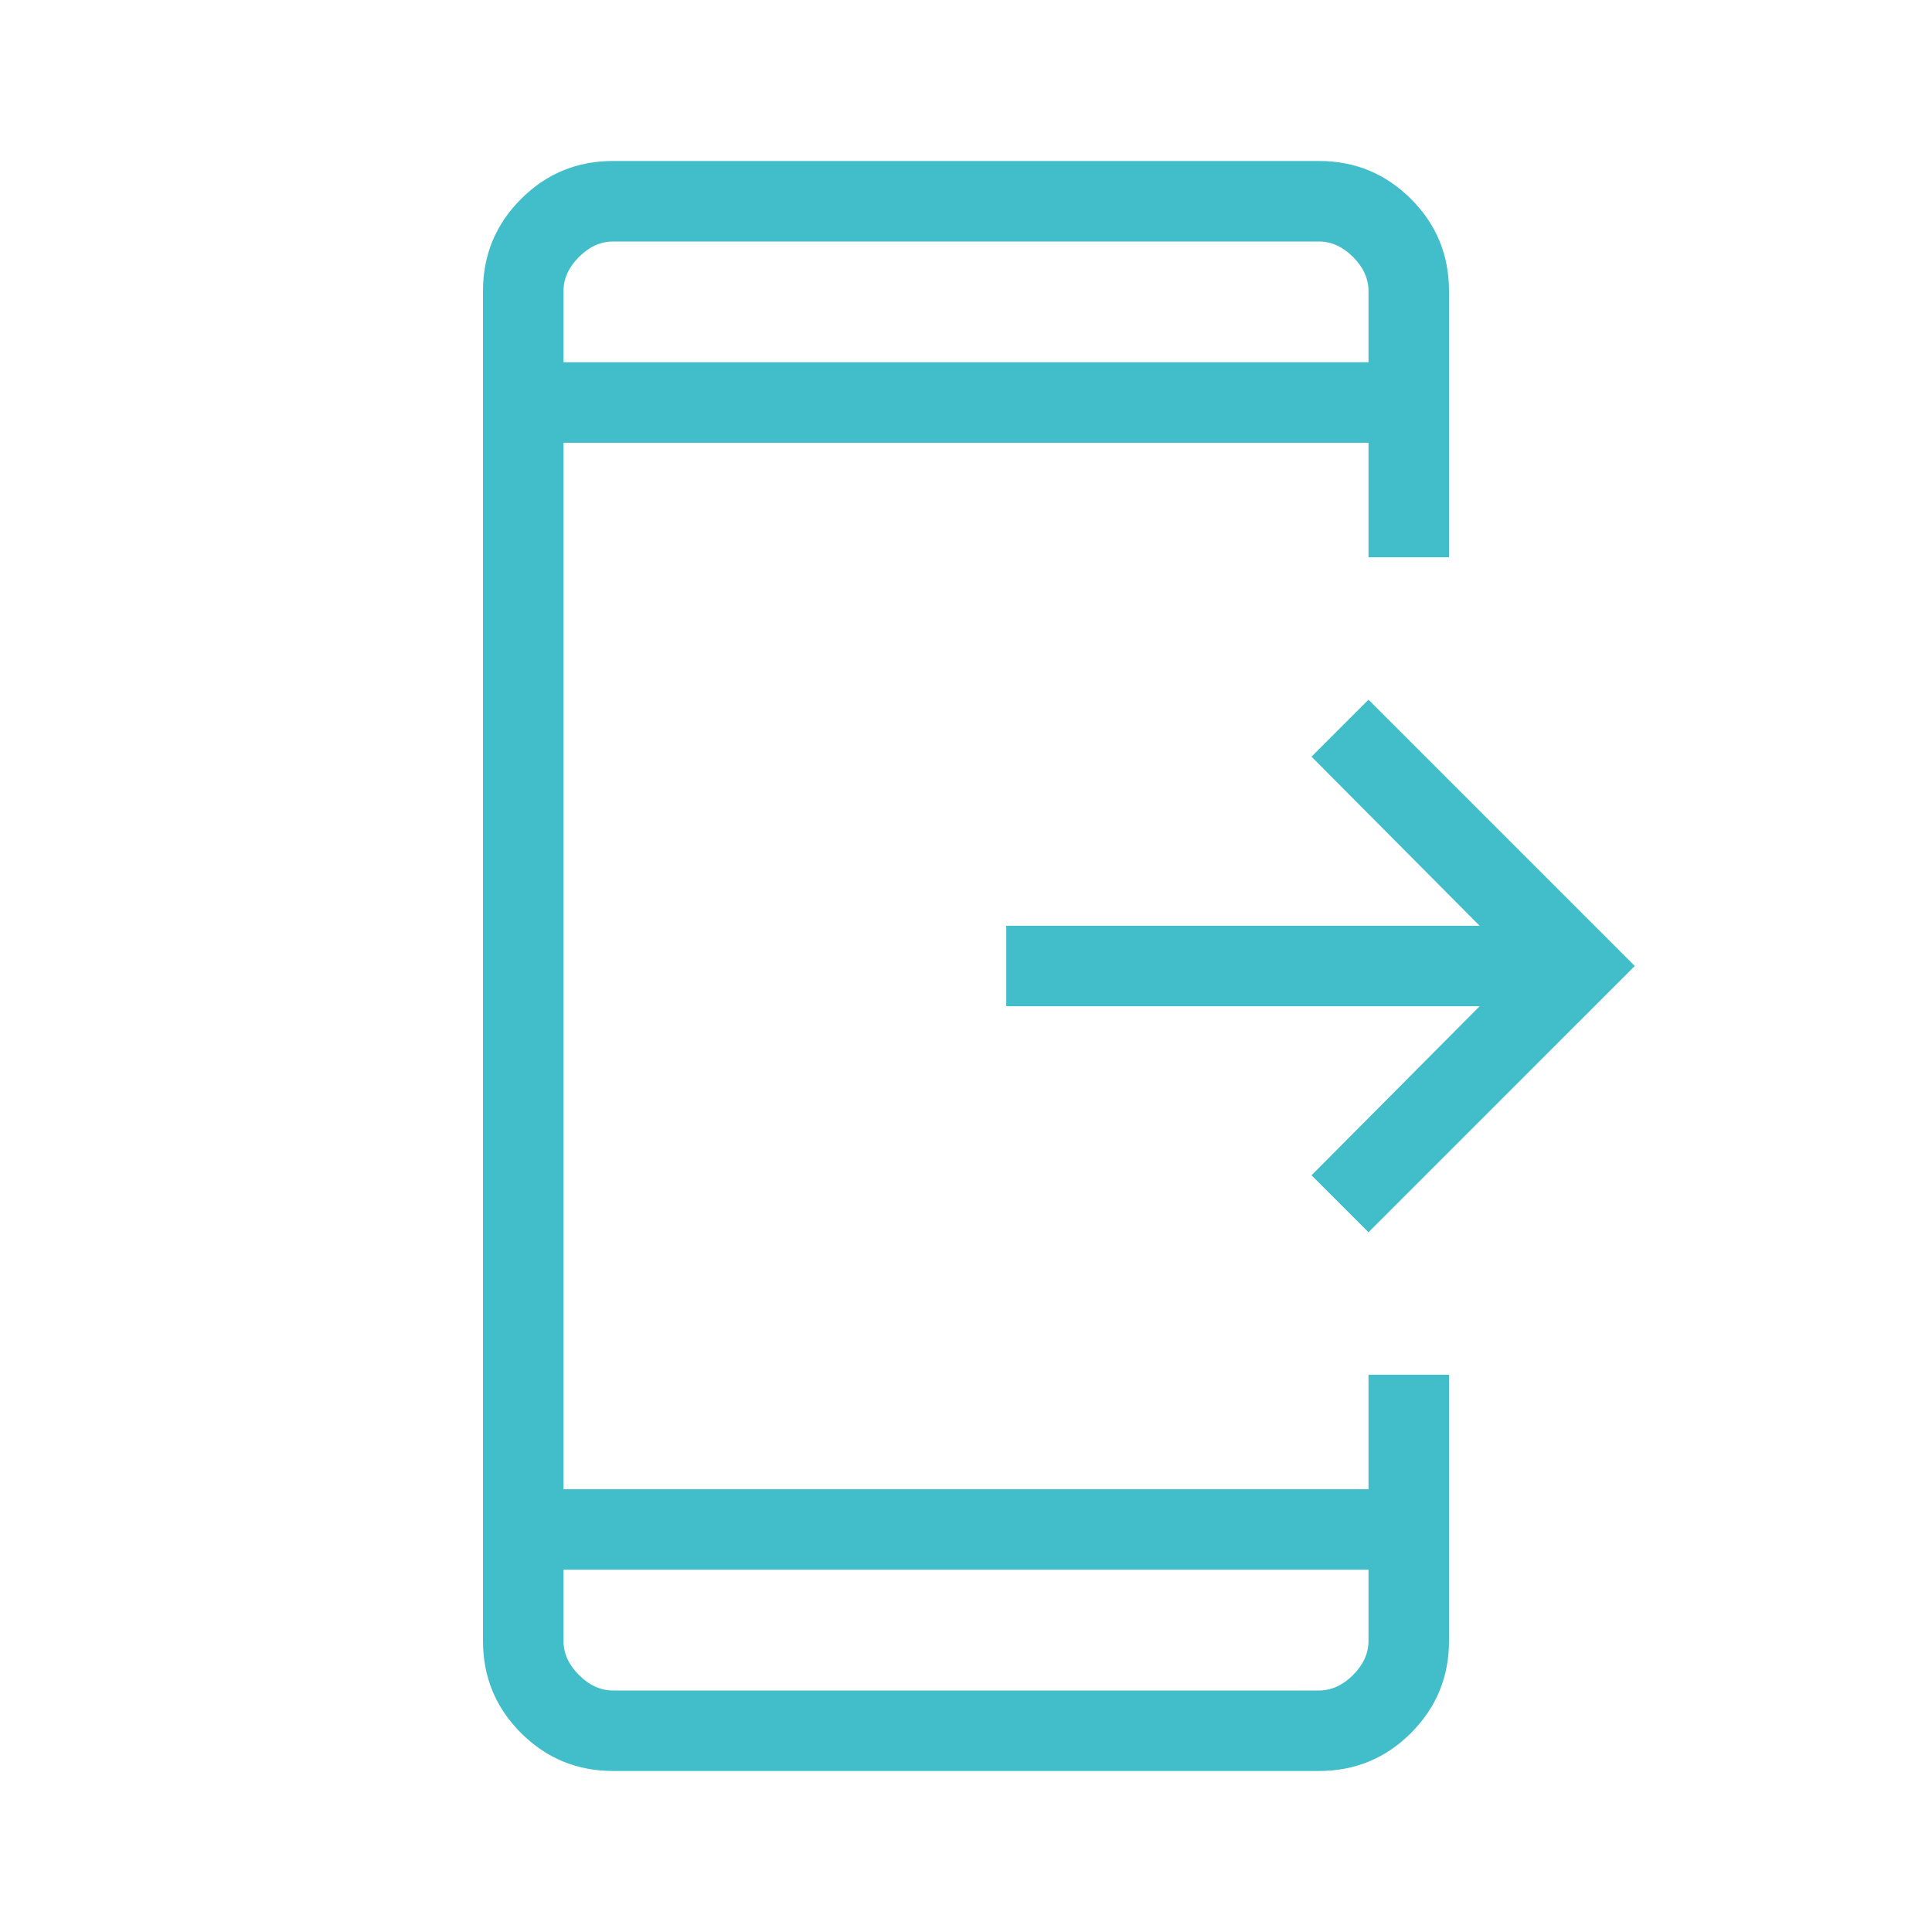 <?xml version="1.0" encoding="UTF-8"?> <svg xmlns="http://www.w3.org/2000/svg" width="67" height="67" viewBox="0 0 67 67" fill="none"> <path d="M47.458 42.734L45.482 40.758L51.314 34.895H34.896V32.104H51.311L45.482 26.241L47.458 24.265L56.693 33.5L47.458 42.734ZM21.259 61.416C20.012 61.416 18.948 60.977 18.068 60.099C17.189 59.22 16.75 58.157 16.75 56.908V10.091C16.75 8.845 17.189 7.781 18.068 6.901C18.946 6.022 20.01 5.583 21.259 5.583H45.742C46.988 5.583 48.052 6.022 48.932 6.901C49.811 7.779 50.25 8.843 50.25 10.091V19.326H47.458V15.354H19.542V51.645H47.458V47.673H50.25V56.908C50.25 58.155 49.811 59.218 48.932 60.099C48.054 60.977 46.99 61.416 45.742 61.416H21.259ZM19.542 54.437V56.908C19.542 57.336 19.72 57.73 20.078 58.089C20.437 58.446 20.831 58.625 21.259 58.625H45.742C46.169 58.625 46.563 58.446 46.922 58.089C47.28 57.73 47.458 57.336 47.458 56.908V54.437H19.542ZM19.542 12.562H47.458V10.091C47.458 9.663 47.28 9.27 46.922 8.911C46.563 8.553 46.169 8.375 45.742 8.375H21.259C20.831 8.375 20.437 8.553 20.078 8.911C19.72 9.27 19.542 9.663 19.542 10.091V12.562Z" fill="#41BEC9"></path> </svg> 